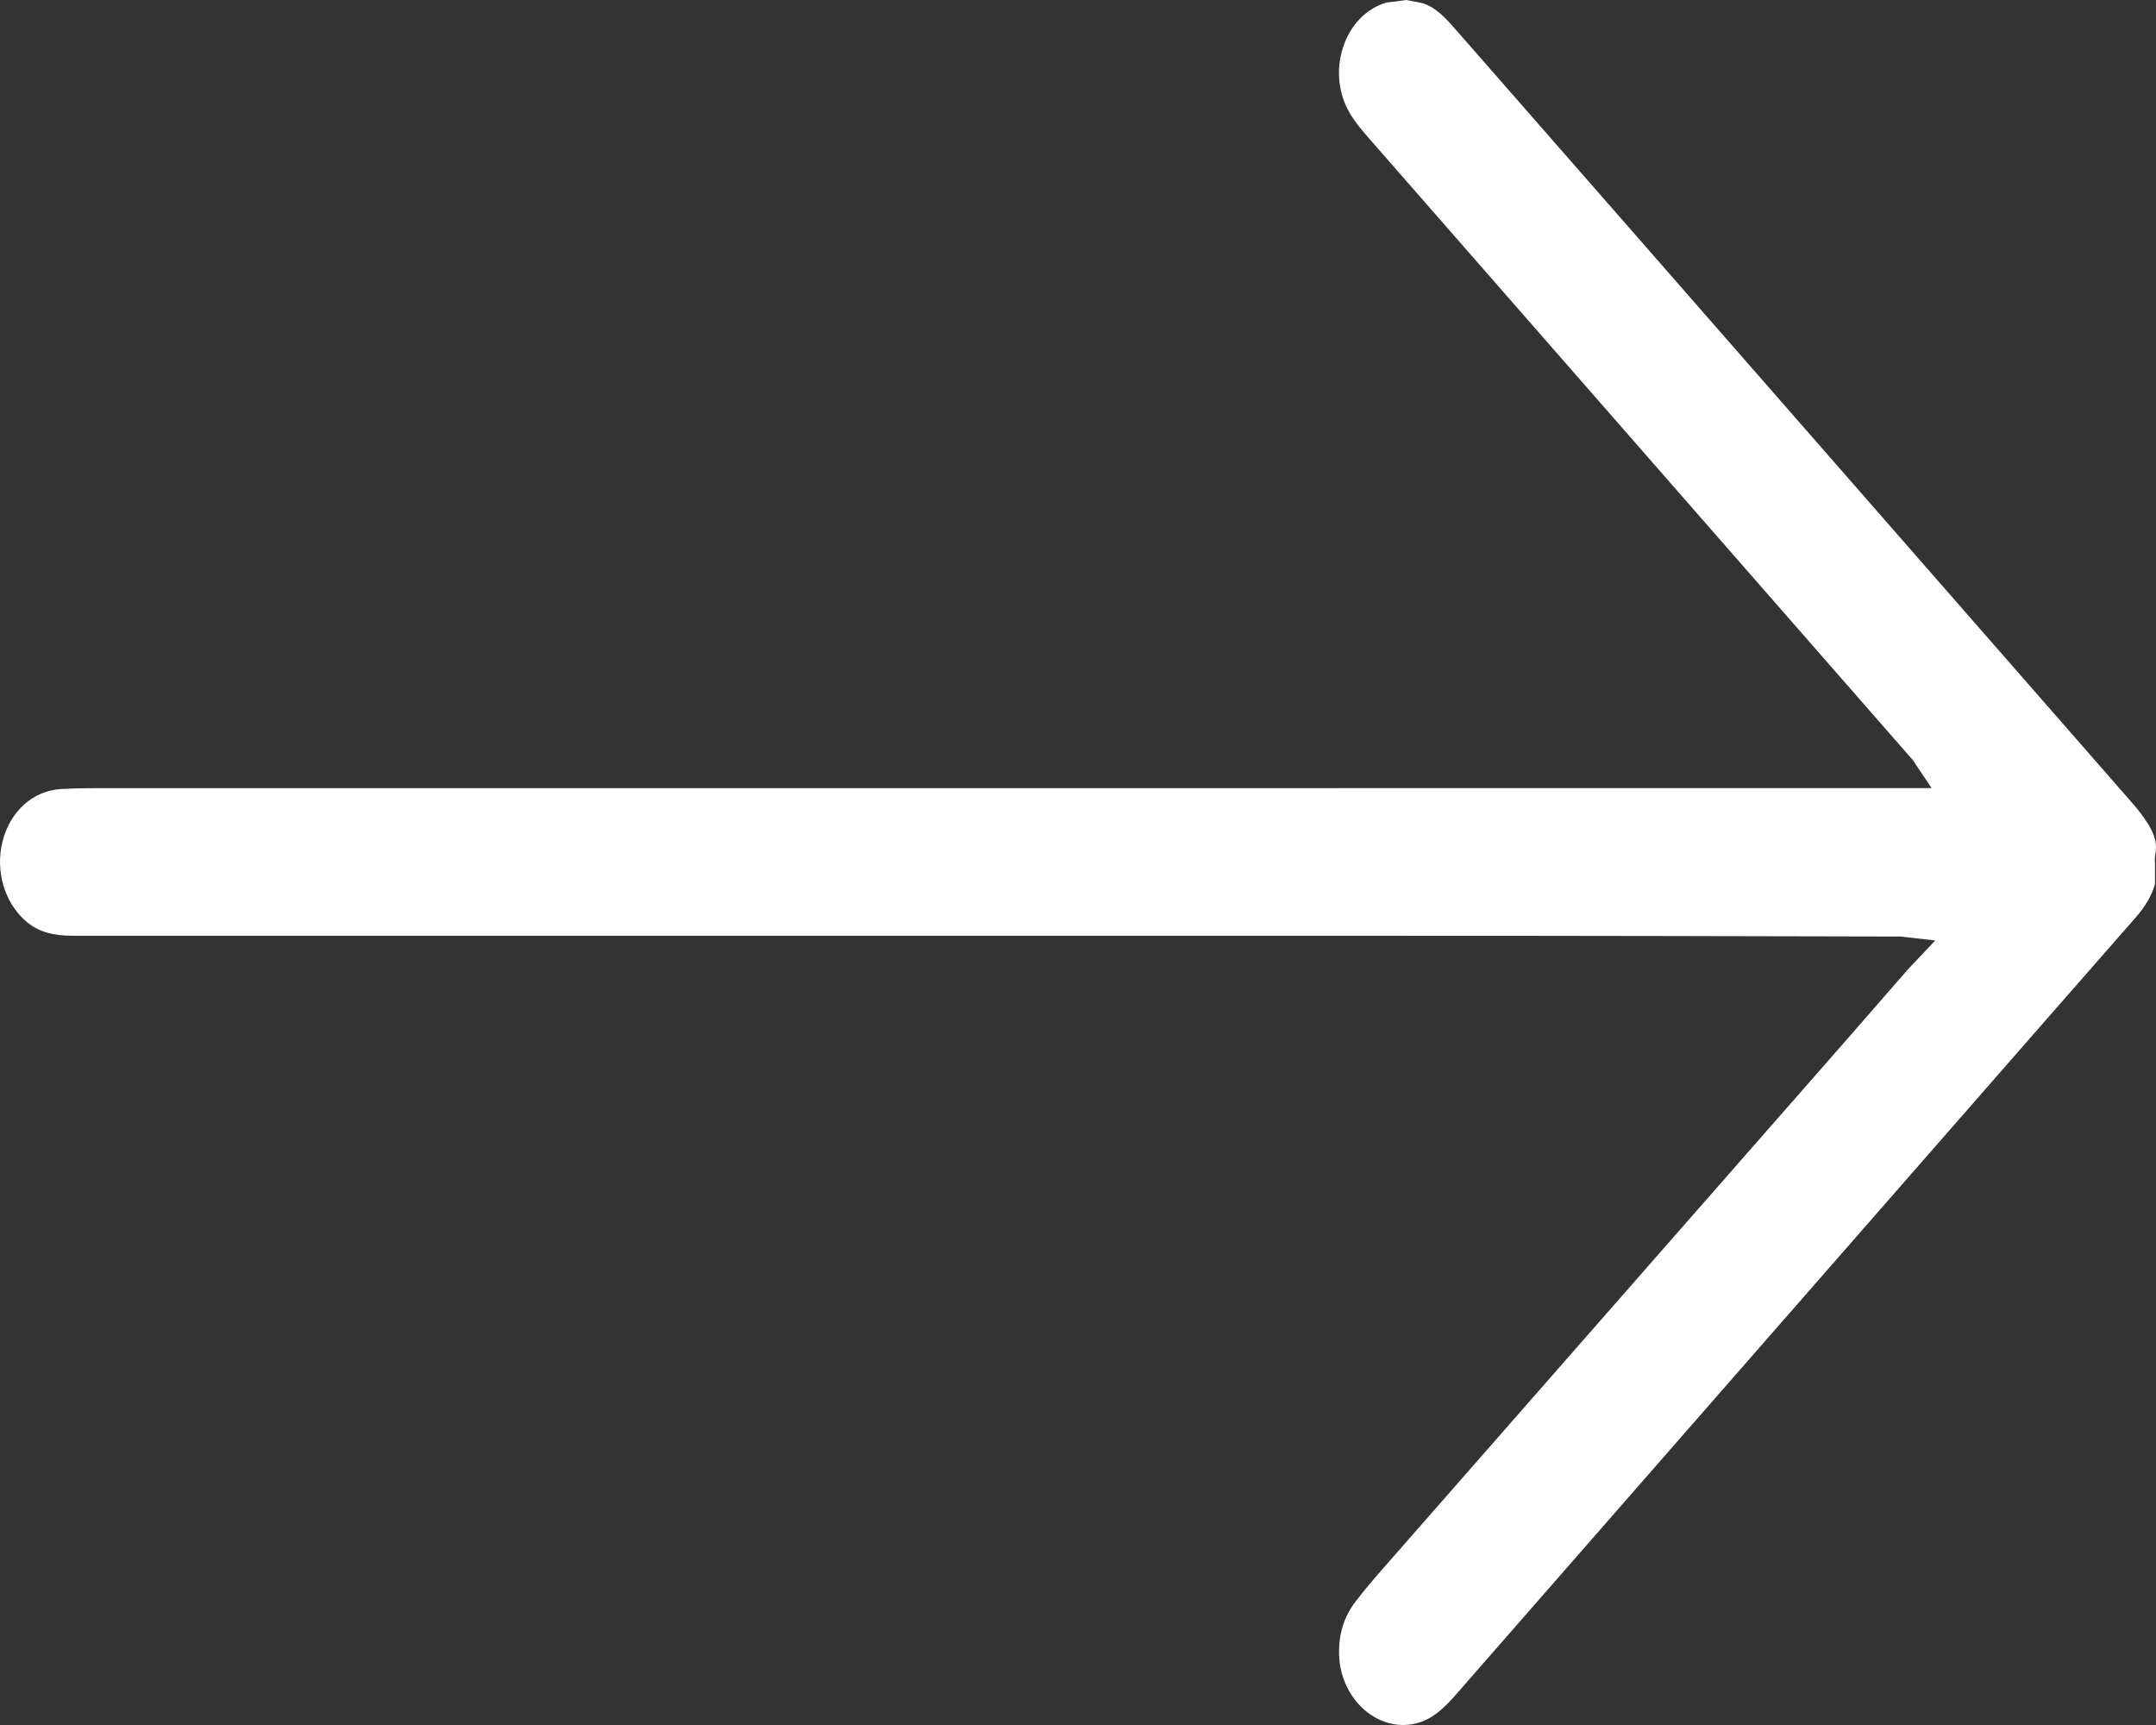 <?xml version="1.0" encoding="UTF-8"?>
<svg xmlns="http://www.w3.org/2000/svg" width="30" height="24" viewBox="0 0 30 24" fill="none">
  <rect x="0" y="0" width="30" height="24" fill="#333333" stroke="none"/>
  <path d="M29.881 11.452C29.811 11.338 29.723 11.232 29.653 11.153C27.335 8.501 25.016 5.851 22.697 3.2L22.125 2.547C21.606 1.954 21.088 1.362 20.569 0.769L20.241 0.395C20.102 0.236 19.961 0.088 19.776 0.04C19.756 0.035 19.736 0.032 19.713 0.027C19.697 0.025 19.681 0.022 19.662 0.018L19.565 0L19.425 0.02C19.403 0.023 19.381 0.025 19.36 0.027C19.326 0.031 19.298 0.033 19.277 0.04C19.002 0.127 18.786 0.353 18.687 0.662C18.587 0.973 18.623 1.308 18.786 1.581C18.867 1.717 18.973 1.838 19.085 1.966L19.094 1.976C20.928 4.074 22.763 6.171 24.598 8.268L26.605 10.562C26.624 10.583 26.637 10.604 26.647 10.62L26.658 10.637L26.878 10.965H23.049C15.796 10.965 8.542 10.965 1.288 10.966C1.127 10.966 0.982 10.97 0.845 10.978C0.46 11.002 0.142 11.286 0.036 11.704C-0.07 12.12 0.065 12.572 0.374 12.828C0.536 12.962 0.727 13.019 1.013 13.019H1.013C4.763 13.018 8.513 13.018 12.263 13.019H14.138H15.879C16.357 13.019 16.836 13.019 17.314 13.019C18.577 13.019 19.839 13.019 21.102 13.02C22.437 13.021 23.773 13.024 25.11 13.027L26.432 13.03C26.457 13.03 26.478 13.032 26.501 13.036C26.511 13.037 26.522 13.038 26.535 13.04L26.928 13.085L26.6 13.432C26.581 13.452 26.567 13.466 26.553 13.482L26.133 13.963C25.899 14.232 25.666 14.5 25.43 14.768L23.056 17.475C21.782 18.927 20.508 20.38 19.235 21.833C19.121 21.963 18.988 22.118 18.861 22.284C18.701 22.494 18.626 22.733 18.633 23.017C18.64 23.32 18.77 23.601 18.986 23.79C19.203 23.978 19.476 24.044 19.733 23.97C19.945 23.91 20.106 23.75 20.249 23.588C22.565 20.939 24.881 18.291 27.198 15.643L28.461 14.199C28.88 13.72 29.298 13.242 29.718 12.764C29.854 12.609 29.941 12.459 29.986 12.299V12.014C29.983 11.985 29.98 11.936 29.991 11.883C30.018 11.746 29.986 11.617 29.882 11.45L29.881 11.452Z" fill="white"></path>
</svg>

